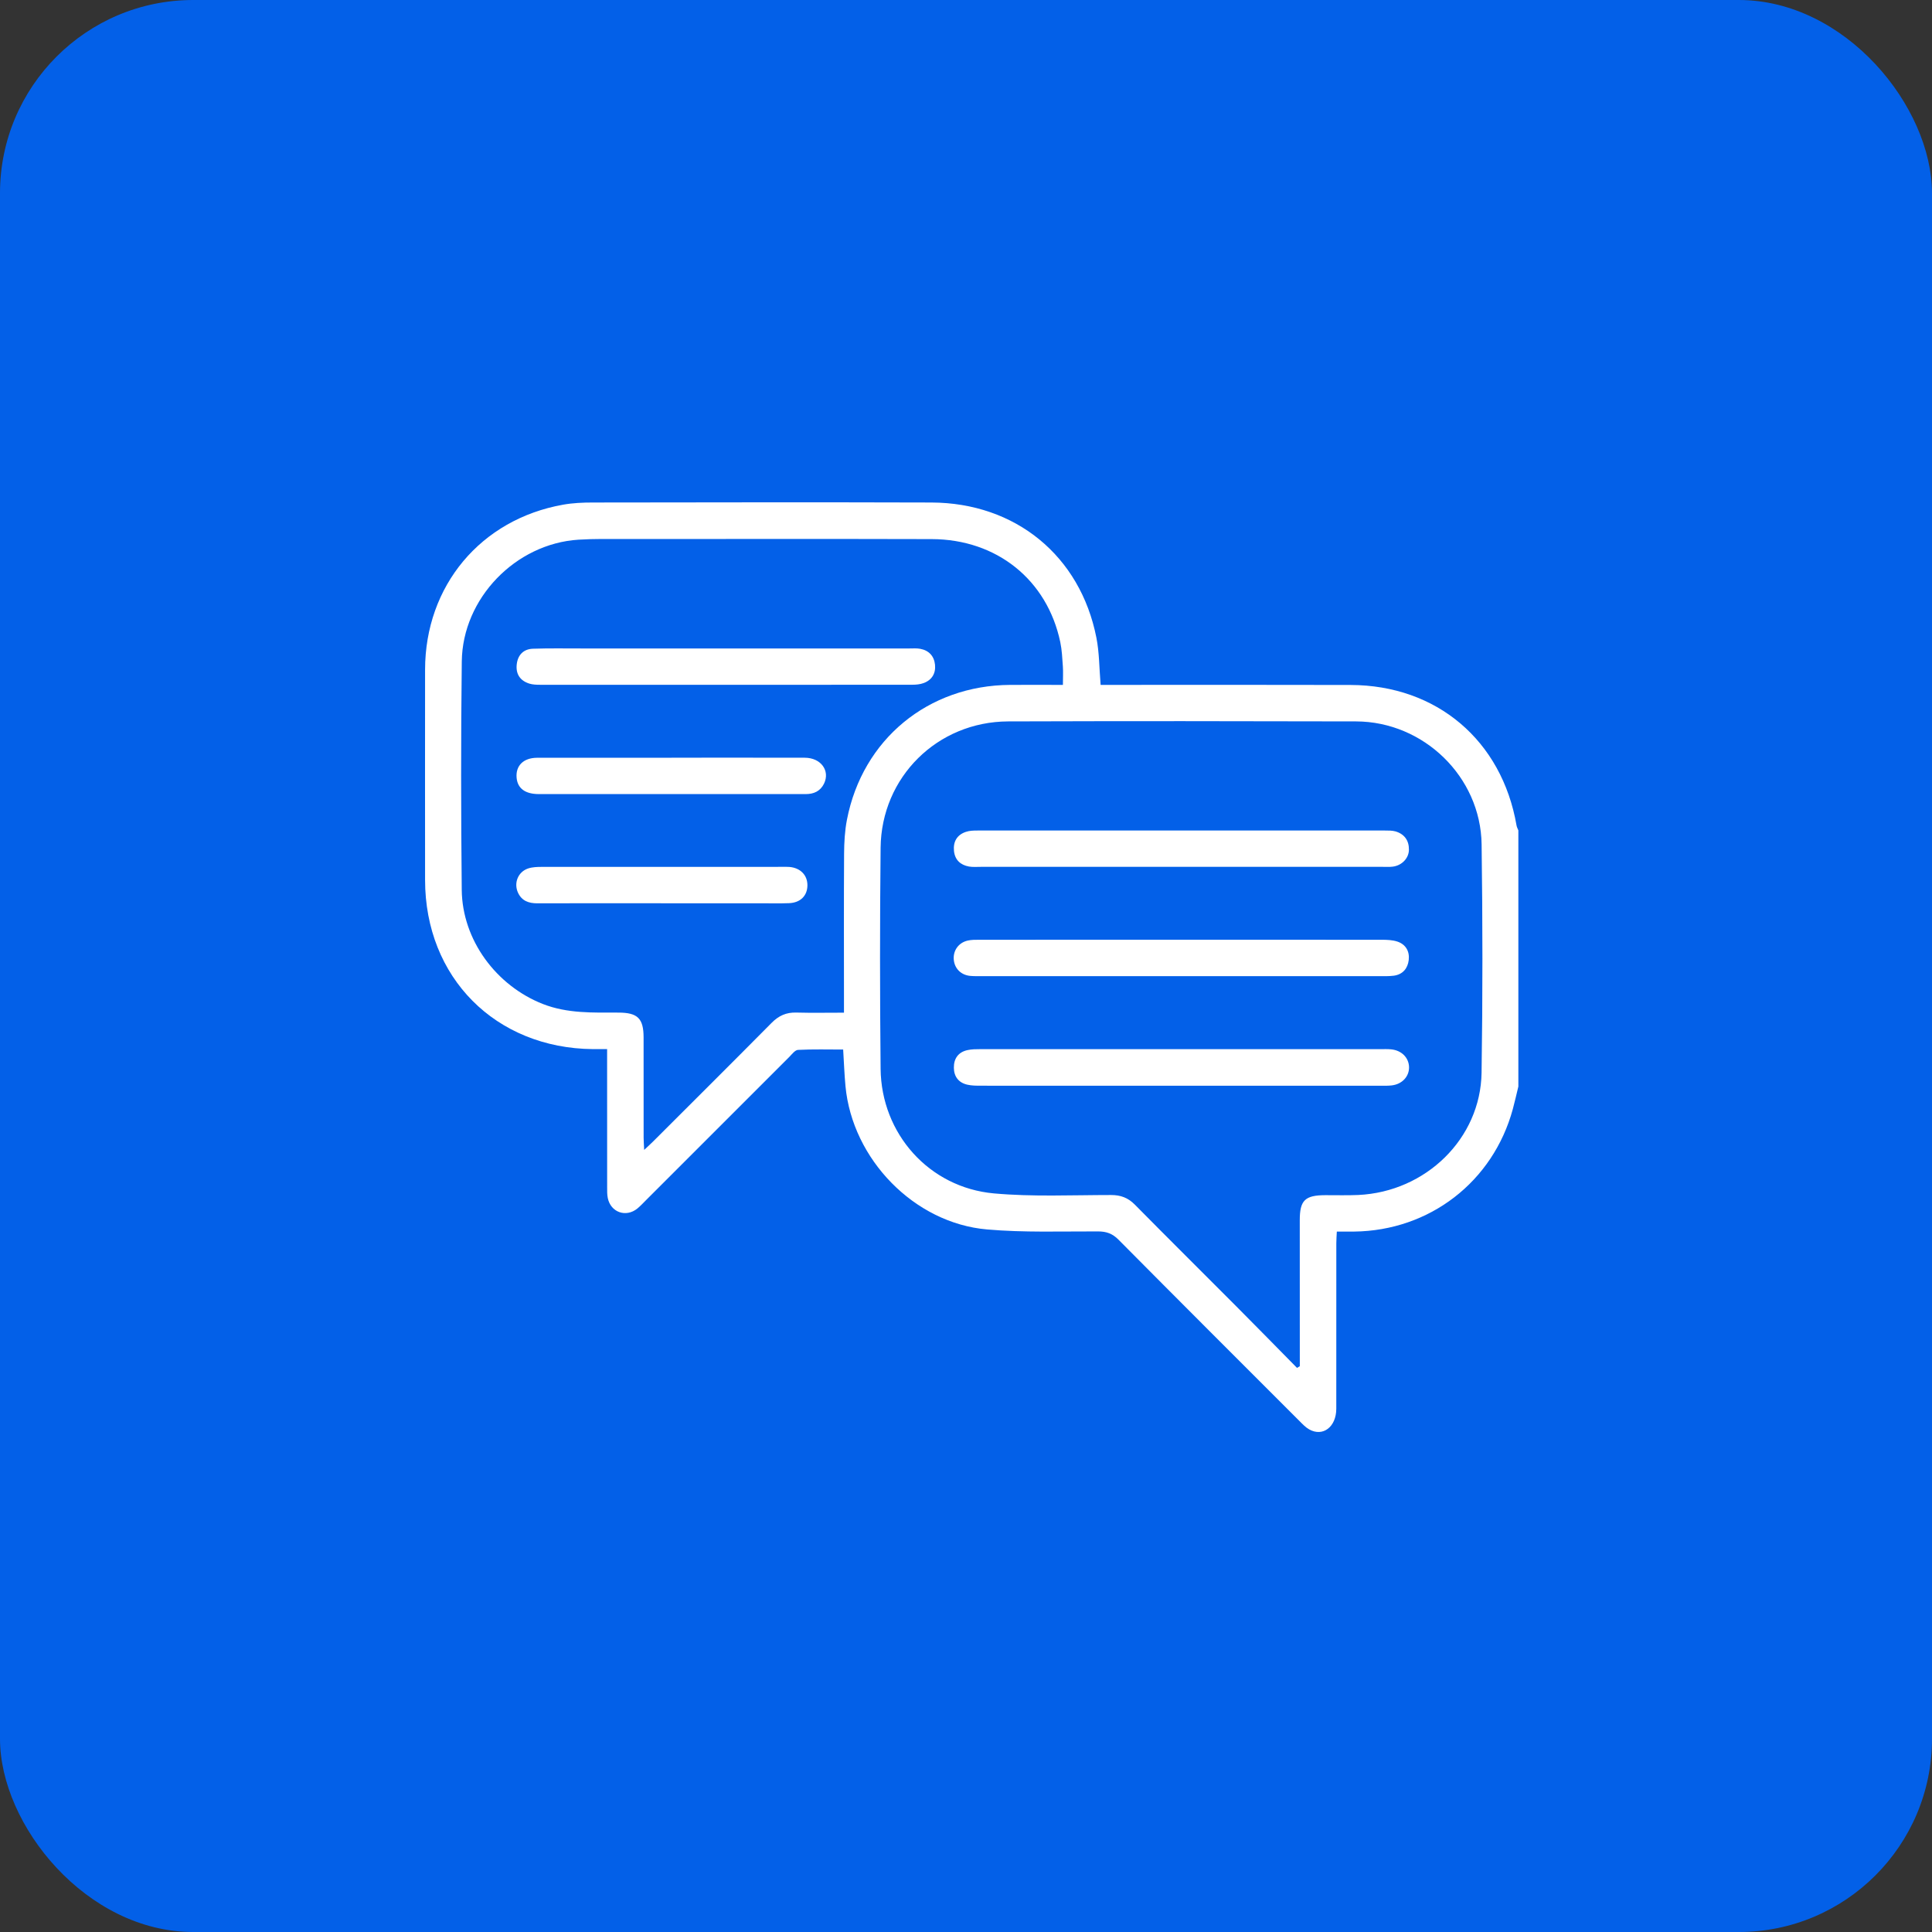 <?xml version="1.0" encoding="UTF-8"?> <svg xmlns="http://www.w3.org/2000/svg" width="50" height="50" viewBox="0 0 50 50" fill="none"><rect x="0" y="0" width="50" height="50" fill="#333333" stroke="none"/><rect width="50" height="50" rx="5" fill="#0360E8"></rect><path d="M39.294 28.123C39.247 28.317 39.203 28.513 39.151 28.705C38.639 30.585 36.997 31.851 35.045 31.873C34.908 31.875 34.77 31.873 34.597 31.873C34.592 31.981 34.584 32.078 34.584 32.174C34.583 33.602 34.584 35.029 34.583 36.457C34.583 36.928 34.236 37.193 33.881 36.992C33.787 36.939 33.709 36.855 33.631 36.777C32.068 35.214 30.503 33.652 28.947 32.083C28.79 31.924 28.633 31.869 28.415 31.869C27.458 31.866 26.496 31.901 25.545 31.818C23.659 31.655 22.058 29.999 21.881 28.11C21.853 27.808 21.842 27.505 21.821 27.162C21.434 27.162 21.044 27.151 20.654 27.171C20.574 27.175 20.494 27.285 20.424 27.356C19.192 28.585 17.962 29.816 16.732 31.047C16.654 31.125 16.579 31.207 16.494 31.277C16.2 31.516 15.803 31.375 15.729 31.003C15.711 30.914 15.713 30.82 15.713 30.729C15.711 29.651 15.712 28.573 15.712 27.495C15.712 27.395 15.712 27.295 15.712 27.151C15.577 27.151 15.462 27.152 15.346 27.151C12.822 27.128 11.001 25.295 11.001 22.774C11 20.959 10.999 19.145 11.001 17.33C11.003 15.162 12.441 13.44 14.574 13.061C14.826 13.016 15.087 13.005 15.344 13.005C18.263 13.001 21.183 12.996 24.103 13.005C26.281 13.011 27.959 14.386 28.375 16.505C28.451 16.89 28.448 17.291 28.484 17.725C28.57 17.725 28.668 17.725 28.765 17.725C30.829 17.725 32.891 17.721 34.955 17.727C37.184 17.733 38.869 19.165 39.248 21.363C39.255 21.407 39.279 21.448 39.295 21.491V28.123L39.294 28.123ZM33.567 35.401L33.639 35.357C33.639 35.285 33.639 35.213 33.639 35.141C33.639 33.953 33.638 32.765 33.638 31.578C33.638 31.064 33.773 30.933 34.297 30.931C34.583 30.93 34.869 30.939 35.153 30.926C36.901 30.844 38.317 29.466 38.343 27.762C38.373 25.792 38.371 23.821 38.344 21.851C38.319 20.104 36.845 18.675 35.095 18.67C32.093 18.662 29.092 18.66 26.091 18.67C24.259 18.677 22.808 20.111 22.79 21.942C22.77 23.848 22.771 25.754 22.79 27.66C22.807 29.34 24.044 30.732 25.72 30.885C26.724 30.976 27.742 30.927 28.755 30.927C29.003 30.927 29.192 30.997 29.368 31.174C30.241 32.059 31.124 32.933 32.001 33.814C32.526 34.34 33.045 34.872 33.567 35.401ZM27.508 17.725C27.508 17.539 27.517 17.393 27.507 17.248C27.492 17.037 27.483 16.824 27.44 16.618C27.101 15.007 25.796 13.956 24.113 13.952C21.47 13.945 18.828 13.949 16.185 13.95C15.78 13.95 15.374 13.941 14.97 13.967C13.344 14.071 11.971 15.483 11.951 17.117C11.927 19.088 11.93 21.058 11.95 23.029C11.963 24.328 12.841 25.508 14.048 25.983C14.687 26.233 15.346 26.205 16.008 26.206C16.503 26.207 16.655 26.358 16.656 26.846C16.657 27.712 16.656 28.577 16.657 29.443C16.657 29.531 16.665 29.619 16.671 29.76C16.776 29.661 16.843 29.602 16.906 29.538C17.928 28.517 18.953 27.498 19.97 26.471C20.152 26.287 20.347 26.198 20.605 26.205C21.007 26.216 21.409 26.208 21.842 26.208C21.842 26.066 21.842 25.958 21.842 25.85C21.842 24.598 21.837 23.345 21.845 22.093C21.847 21.799 21.863 21.501 21.919 21.214C22.322 19.134 24.02 17.737 26.144 17.725C26.584 17.723 27.026 17.725 27.509 17.725L27.508 17.725Z" fill="white"></path><path d="M30.58 28.099C28.85 28.099 27.119 28.099 25.389 28.098C25.27 28.098 25.147 28.098 25.032 28.071C24.807 28.019 24.688 27.86 24.686 27.633C24.683 27.395 24.801 27.227 25.042 27.176C25.149 27.153 25.261 27.152 25.372 27.152C28.824 27.151 32.275 27.151 35.727 27.152C35.819 27.152 35.912 27.148 36.003 27.157C36.274 27.184 36.46 27.372 36.466 27.617C36.471 27.859 36.288 28.058 36.02 28.09C35.929 28.101 35.837 28.099 35.745 28.099C34.023 28.099 32.302 28.099 30.581 28.099L30.58 28.099Z" fill="white"></path><path d="M30.546 22.434C28.824 22.434 27.103 22.434 25.382 22.434C25.28 22.434 25.177 22.443 25.078 22.426C24.856 22.386 24.713 22.254 24.689 22.023C24.665 21.784 24.765 21.607 24.996 21.529C25.089 21.497 25.195 21.494 25.294 21.494C28.811 21.493 32.328 21.493 35.844 21.494C35.935 21.494 36.031 21.493 36.117 21.517C36.348 21.586 36.466 21.754 36.463 21.991C36.461 22.215 36.273 22.403 36.041 22.429C35.96 22.439 35.876 22.434 35.793 22.434C34.044 22.434 32.295 22.434 30.546 22.434H30.546Z" fill="white"></path><path d="M30.549 25.263C28.837 25.263 27.125 25.263 25.413 25.263C25.311 25.263 25.209 25.265 25.109 25.256C24.867 25.233 24.7 25.061 24.683 24.828C24.666 24.597 24.809 24.396 25.044 24.342C25.141 24.32 25.245 24.321 25.346 24.321C28.816 24.32 32.286 24.319 35.757 24.321C35.893 24.321 36.036 24.326 36.164 24.368C36.383 24.441 36.483 24.622 36.458 24.844C36.433 25.062 36.303 25.22 36.071 25.251C35.935 25.268 35.796 25.263 35.658 25.263C33.955 25.264 32.252 25.263 30.549 25.263H30.549Z" fill="white"></path><path d="M18.79 16.782C20.373 16.782 21.956 16.782 23.539 16.782C23.631 16.782 23.725 16.774 23.814 16.791C24.039 16.832 24.175 16.979 24.198 17.202C24.221 17.425 24.119 17.599 23.903 17.678C23.811 17.712 23.706 17.721 23.607 17.721C20.395 17.724 17.183 17.724 13.972 17.722C13.881 17.722 13.786 17.718 13.7 17.692C13.456 17.615 13.343 17.439 13.374 17.186C13.404 16.945 13.552 16.797 13.794 16.789C14.208 16.775 14.623 16.782 15.037 16.782C16.288 16.781 17.54 16.782 18.791 16.782L18.79 16.782Z" fill="white"></path><path d="M17.377 19.609C18.527 19.609 19.678 19.607 20.828 19.61C21.245 19.611 21.489 19.946 21.325 20.282C21.229 20.476 21.061 20.552 20.85 20.551C20.418 20.549 19.985 20.551 19.552 20.551C17.684 20.551 15.816 20.551 13.947 20.551C13.592 20.551 13.396 20.405 13.37 20.131C13.341 19.819 13.544 19.613 13.899 19.611C15.058 19.609 16.218 19.61 17.378 19.61L17.377 19.609Z" fill="white"></path><path d="M17.107 23.376C16.039 23.376 14.972 23.374 13.905 23.378C13.683 23.378 13.505 23.315 13.407 23.105C13.29 22.854 13.406 22.562 13.67 22.475C13.78 22.439 13.905 22.435 14.023 22.435C16.093 22.433 18.163 22.434 20.233 22.434C20.297 22.434 20.362 22.431 20.426 22.436C20.713 22.459 20.898 22.648 20.896 22.913C20.894 23.183 20.714 23.363 20.419 23.374C20.18 23.383 19.94 23.377 19.701 23.377C18.837 23.377 17.971 23.377 17.107 23.377V23.376Z" fill="white"></path></svg> 